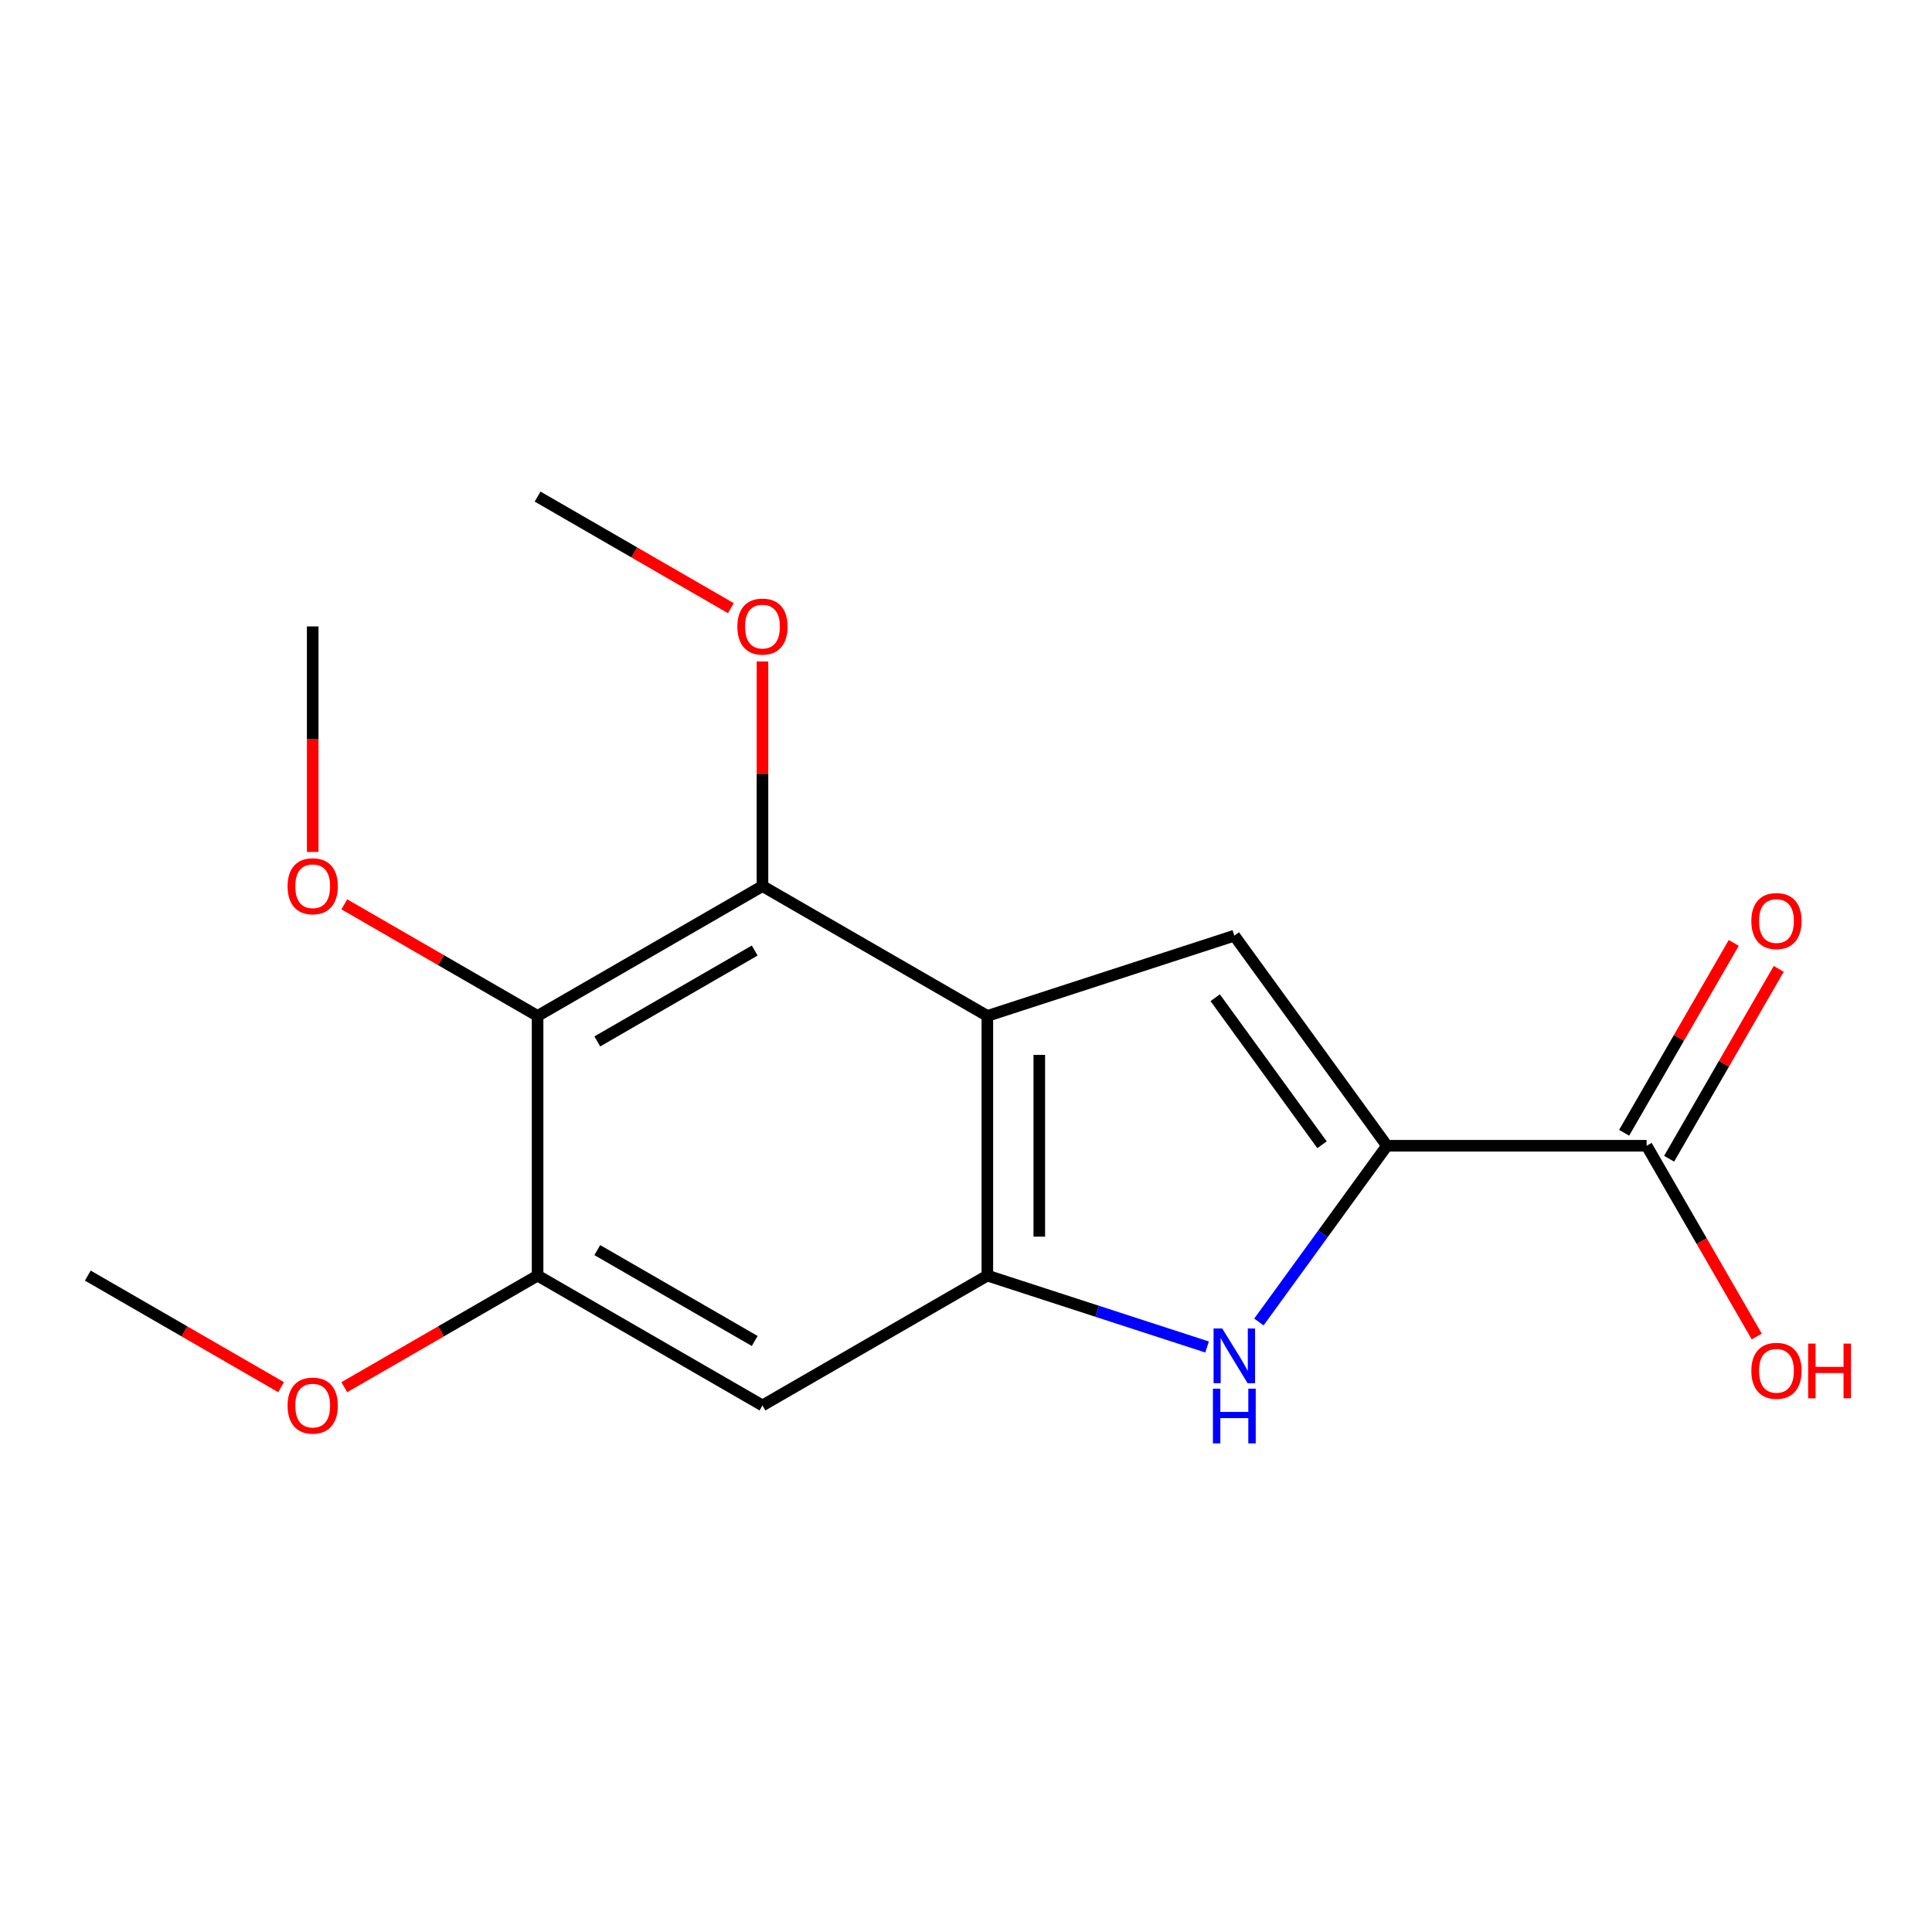 <?xml version='1.0' encoding='iso-8859-1'?>
<svg version='1.1' baseProfile='full'
              xmlns='http://www.w3.org/2000/svg'
                      xmlns:rdkit='http://www.rdkit.org/xml'
                      xmlns:xlink='http://www.w3.org/1999/xlink'
                  xml:space='preserve'
width='1000px' height='1000px' viewBox='0 0 1000 1000'>
<!-- END OF HEADER -->
<rect style='opacity:1.0;fill:#FFFFFF;stroke:none' width='1000' height='1000' x='0' y='0'> </rect>
<path class='bond-1' d='M 511.053,525.841 L 511.053,660.248' style='fill:none;fill-rule:evenodd;stroke:#000000;stroke-width:6px;stroke-linecap:butt;stroke-linejoin:miter;stroke-opacity:1' />
<path class='bond-1' d='M 537.934,546.002 L 537.934,640.087' style='fill:none;fill-rule:evenodd;stroke:#000000;stroke-width:6px;stroke-linecap:butt;stroke-linejoin:miter;stroke-opacity:1' />
<path class='bond-2' d='M 511.053,525.841 L 638.881,484.307' style='fill:none;fill-rule:evenodd;stroke:#000000;stroke-width:6px;stroke-linecap:butt;stroke-linejoin:miter;stroke-opacity:1' />
<path class='bond-4' d='M 511.053,525.841 L 394.653,458.638' style='fill:none;fill-rule:evenodd;stroke:#000000;stroke-width:6px;stroke-linecap:butt;stroke-linejoin:miter;stroke-opacity:1' />
<path class='bond-0' d='M 717.883,593.044 L 638.881,484.307' style='fill:none;fill-rule:evenodd;stroke:#000000;stroke-width:6px;stroke-linecap:butt;stroke-linejoin:miter;stroke-opacity:1' />
<path class='bond-0' d='M 684.285,592.534 L 628.984,516.418' style='fill:none;fill-rule:evenodd;stroke:#000000;stroke-width:6px;stroke-linecap:butt;stroke-linejoin:miter;stroke-opacity:1' />
<path class='bond-8' d='M 717.883,593.044 L 852.29,593.044' style='fill:none;fill-rule:evenodd;stroke:#000000;stroke-width:6px;stroke-linecap:butt;stroke-linejoin:miter;stroke-opacity:1' />
<path class='bond-17' d='M 717.883,593.044 L 684.746,638.653' style='fill:none;fill-rule:evenodd;stroke:#000000;stroke-width:6px;stroke-linecap:butt;stroke-linejoin:miter;stroke-opacity:1' />
<path class='bond-17' d='M 684.746,638.653 L 651.61,684.261' style='fill:none;fill-rule:evenodd;stroke:#0000FF;stroke-width:6px;stroke-linecap:butt;stroke-linejoin:miter;stroke-opacity:1' />
<path class='bond-3' d='M 511.053,660.248 L 567.917,678.724' style='fill:none;fill-rule:evenodd;stroke:#000000;stroke-width:6px;stroke-linecap:butt;stroke-linejoin:miter;stroke-opacity:1' />
<path class='bond-3' d='M 567.917,678.724 L 624.781,697.2' style='fill:none;fill-rule:evenodd;stroke:#0000FF;stroke-width:6px;stroke-linecap:butt;stroke-linejoin:miter;stroke-opacity:1' />
<path class='bond-6' d='M 511.053,660.248 L 394.653,727.451' style='fill:none;fill-rule:evenodd;stroke:#000000;stroke-width:6px;stroke-linecap:butt;stroke-linejoin:miter;stroke-opacity:1' />
<path class='bond-5' d='M 394.653,458.638 L 278.254,525.841' style='fill:none;fill-rule:evenodd;stroke:#000000;stroke-width:6px;stroke-linecap:butt;stroke-linejoin:miter;stroke-opacity:1' />
<path class='bond-5' d='M 390.634,491.998 L 309.154,539.041' style='fill:none;fill-rule:evenodd;stroke:#000000;stroke-width:6px;stroke-linecap:butt;stroke-linejoin:miter;stroke-opacity:1' />
<path class='bond-11' d='M 394.653,458.638 L 394.653,400.495' style='fill:none;fill-rule:evenodd;stroke:#000000;stroke-width:6px;stroke-linecap:butt;stroke-linejoin:miter;stroke-opacity:1' />
<path class='bond-11' d='M 394.653,400.495 L 394.653,342.351' style='fill:none;fill-rule:evenodd;stroke:#FF0000;stroke-width:6px;stroke-linecap:butt;stroke-linejoin:miter;stroke-opacity:1' />
<path class='bond-7' d='M 278.254,525.841 L 278.254,660.248' style='fill:none;fill-rule:evenodd;stroke:#000000;stroke-width:6px;stroke-linecap:butt;stroke-linejoin:miter;stroke-opacity:1' />
<path class='bond-10' d='M 278.254,525.841 L 228.234,496.962' style='fill:none;fill-rule:evenodd;stroke:#000000;stroke-width:6px;stroke-linecap:butt;stroke-linejoin:miter;stroke-opacity:1' />
<path class='bond-10' d='M 228.234,496.962 L 178.214,468.083' style='fill:none;fill-rule:evenodd;stroke:#FF0000;stroke-width:6px;stroke-linecap:butt;stroke-linejoin:miter;stroke-opacity:1' />
<path class='bond-18' d='M 394.653,727.451 L 278.254,660.248' style='fill:none;fill-rule:evenodd;stroke:#000000;stroke-width:6px;stroke-linecap:butt;stroke-linejoin:miter;stroke-opacity:1' />
<path class='bond-18' d='M 390.634,694.091 L 309.154,647.048' style='fill:none;fill-rule:evenodd;stroke:#000000;stroke-width:6px;stroke-linecap:butt;stroke-linejoin:miter;stroke-opacity:1' />
<path class='bond-13' d='M 278.254,660.248 L 228.234,689.127' style='fill:none;fill-rule:evenodd;stroke:#000000;stroke-width:6px;stroke-linecap:butt;stroke-linejoin:miter;stroke-opacity:1' />
<path class='bond-13' d='M 228.234,689.127 L 178.214,718.005' style='fill:none;fill-rule:evenodd;stroke:#FF0000;stroke-width:6px;stroke-linecap:butt;stroke-linejoin:miter;stroke-opacity:1' />
<path class='bond-9' d='M 863.93,599.765 L 892.3,550.625' style='fill:none;fill-rule:evenodd;stroke:#000000;stroke-width:6px;stroke-linecap:butt;stroke-linejoin:miter;stroke-opacity:1' />
<path class='bond-9' d='M 892.3,550.625 L 920.671,501.485' style='fill:none;fill-rule:evenodd;stroke:#FF0000;stroke-width:6px;stroke-linecap:butt;stroke-linejoin:miter;stroke-opacity:1' />
<path class='bond-9' d='M 840.65,586.324 L 869.02,537.184' style='fill:none;fill-rule:evenodd;stroke:#000000;stroke-width:6px;stroke-linecap:butt;stroke-linejoin:miter;stroke-opacity:1' />
<path class='bond-9' d='M 869.02,537.184 L 897.391,488.045' style='fill:none;fill-rule:evenodd;stroke:#FF0000;stroke-width:6px;stroke-linecap:butt;stroke-linejoin:miter;stroke-opacity:1' />
<path class='bond-12' d='M 852.29,593.044 L 880.787,642.404' style='fill:none;fill-rule:evenodd;stroke:#000000;stroke-width:6px;stroke-linecap:butt;stroke-linejoin:miter;stroke-opacity:1' />
<path class='bond-12' d='M 880.787,642.404 L 909.285,691.764' style='fill:none;fill-rule:evenodd;stroke:#FF0000;stroke-width:6px;stroke-linecap:butt;stroke-linejoin:miter;stroke-opacity:1' />
<path class='bond-14' d='M 161.854,440.958 L 161.854,382.594' style='fill:none;fill-rule:evenodd;stroke:#FF0000;stroke-width:6px;stroke-linecap:butt;stroke-linejoin:miter;stroke-opacity:1' />
<path class='bond-14' d='M 161.854,382.594 L 161.854,324.231' style='fill:none;fill-rule:evenodd;stroke:#000000;stroke-width:6px;stroke-linecap:butt;stroke-linejoin:miter;stroke-opacity:1' />
<path class='bond-15' d='M 378.293,314.786 L 328.273,285.907' style='fill:none;fill-rule:evenodd;stroke:#FF0000;stroke-width:6px;stroke-linecap:butt;stroke-linejoin:miter;stroke-opacity:1' />
<path class='bond-15' d='M 328.273,285.907 L 278.254,257.028' style='fill:none;fill-rule:evenodd;stroke:#000000;stroke-width:6px;stroke-linecap:butt;stroke-linejoin:miter;stroke-opacity:1' />
<path class='bond-16' d='M 145.494,718.005 L 95.474,689.127' style='fill:none;fill-rule:evenodd;stroke:#FF0000;stroke-width:6px;stroke-linecap:butt;stroke-linejoin:miter;stroke-opacity:1' />
<path class='bond-16' d='M 95.474,689.127 L 45.455,660.248' style='fill:none;fill-rule:evenodd;stroke:#000000;stroke-width:6px;stroke-linecap:butt;stroke-linejoin:miter;stroke-opacity:1' />
<path  class='atom-4' d='M 632.621 687.622
L 641.901 702.622
Q 642.821 704.102, 644.301 706.782
Q 645.781 709.462, 645.861 709.622
L 645.861 687.622
L 649.621 687.622
L 649.621 715.942
L 645.741 715.942
L 635.781 699.542
Q 634.621 697.622, 633.381 695.422
Q 632.181 693.222, 631.821 692.542
L 631.821 715.942
L 628.141 715.942
L 628.141 687.622
L 632.621 687.622
' fill='#0000FF'/>
<path  class='atom-4' d='M 627.801 718.774
L 631.641 718.774
L 631.641 730.814
L 646.121 730.814
L 646.121 718.774
L 649.961 718.774
L 649.961 747.094
L 646.121 747.094
L 646.121 734.014
L 631.641 734.014
L 631.641 747.094
L 627.801 747.094
L 627.801 718.774
' fill='#0000FF'/>
<path  class='atom-10' d='M 906.493 476.725
Q 906.493 469.925, 909.853 466.125
Q 913.213 462.325, 919.493 462.325
Q 925.773 462.325, 929.133 466.125
Q 932.493 469.925, 932.493 476.725
Q 932.493 483.605, 929.093 487.525
Q 925.693 491.405, 919.493 491.405
Q 913.253 491.405, 909.853 487.525
Q 906.493 483.645, 906.493 476.725
M 919.493 488.205
Q 923.813 488.205, 926.133 485.325
Q 928.493 482.405, 928.493 476.725
Q 928.493 471.165, 926.133 468.365
Q 923.813 465.525, 919.493 465.525
Q 915.173 465.525, 912.813 468.325
Q 910.493 471.125, 910.493 476.725
Q 910.493 482.445, 912.813 485.325
Q 915.173 488.205, 919.493 488.205
' fill='#FF0000'/>
<path  class='atom-11' d='M 148.854 458.718
Q 148.854 451.918, 152.214 448.118
Q 155.574 444.318, 161.854 444.318
Q 168.134 444.318, 171.494 448.118
Q 174.854 451.918, 174.854 458.718
Q 174.854 465.598, 171.454 469.518
Q 168.054 473.398, 161.854 473.398
Q 155.614 473.398, 152.214 469.518
Q 148.854 465.638, 148.854 458.718
M 161.854 470.198
Q 166.174 470.198, 168.494 467.318
Q 170.854 464.398, 170.854 458.718
Q 170.854 453.158, 168.494 450.358
Q 166.174 447.518, 161.854 447.518
Q 157.534 447.518, 155.174 450.318
Q 152.854 453.118, 152.854 458.718
Q 152.854 464.438, 155.174 467.318
Q 157.534 470.198, 161.854 470.198
' fill='#FF0000'/>
<path  class='atom-12' d='M 381.653 324.311
Q 381.653 317.511, 385.013 313.711
Q 388.373 309.911, 394.653 309.911
Q 400.933 309.911, 404.293 313.711
Q 407.653 317.511, 407.653 324.311
Q 407.653 331.191, 404.253 335.111
Q 400.853 338.991, 394.653 338.991
Q 388.413 338.991, 385.013 335.111
Q 381.653 331.231, 381.653 324.311
M 394.653 335.791
Q 398.973 335.791, 401.293 332.911
Q 403.653 329.991, 403.653 324.311
Q 403.653 318.751, 401.293 315.951
Q 398.973 313.111, 394.653 313.111
Q 390.333 313.111, 387.973 315.911
Q 385.653 318.711, 385.653 324.311
Q 385.653 330.031, 387.973 332.911
Q 390.333 335.791, 394.653 335.791
' fill='#FF0000'/>
<path  class='atom-13' d='M 906.493 709.524
Q 906.493 702.724, 909.853 698.924
Q 913.213 695.124, 919.493 695.124
Q 925.773 695.124, 929.133 698.924
Q 932.493 702.724, 932.493 709.524
Q 932.493 716.404, 929.093 720.324
Q 925.693 724.204, 919.493 724.204
Q 913.253 724.204, 909.853 720.324
Q 906.493 716.444, 906.493 709.524
M 919.493 721.004
Q 923.813 721.004, 926.133 718.124
Q 928.493 715.204, 928.493 709.524
Q 928.493 703.964, 926.133 701.164
Q 923.813 698.324, 919.493 698.324
Q 915.173 698.324, 912.813 701.124
Q 910.493 703.924, 910.493 709.524
Q 910.493 715.244, 912.813 718.124
Q 915.173 721.004, 919.493 721.004
' fill='#FF0000'/>
<path  class='atom-13' d='M 935.893 695.444
L 939.733 695.444
L 939.733 707.484
L 954.213 707.484
L 954.213 695.444
L 958.053 695.444
L 958.053 723.764
L 954.213 723.764
L 954.213 710.684
L 939.733 710.684
L 939.733 723.764
L 935.893 723.764
L 935.893 695.444
' fill='#FF0000'/>
<path  class='atom-14' d='M 148.854 727.531
Q 148.854 720.731, 152.214 716.931
Q 155.574 713.131, 161.854 713.131
Q 168.134 713.131, 171.494 716.931
Q 174.854 720.731, 174.854 727.531
Q 174.854 734.411, 171.454 738.331
Q 168.054 742.211, 161.854 742.211
Q 155.614 742.211, 152.214 738.331
Q 148.854 734.451, 148.854 727.531
M 161.854 739.011
Q 166.174 739.011, 168.494 736.131
Q 170.854 733.211, 170.854 727.531
Q 170.854 721.971, 168.494 719.171
Q 166.174 716.331, 161.854 716.331
Q 157.534 716.331, 155.174 719.131
Q 152.854 721.931, 152.854 727.531
Q 152.854 733.251, 155.174 736.131
Q 157.534 739.011, 161.854 739.011
' fill='#FF0000'/>
</svg>
